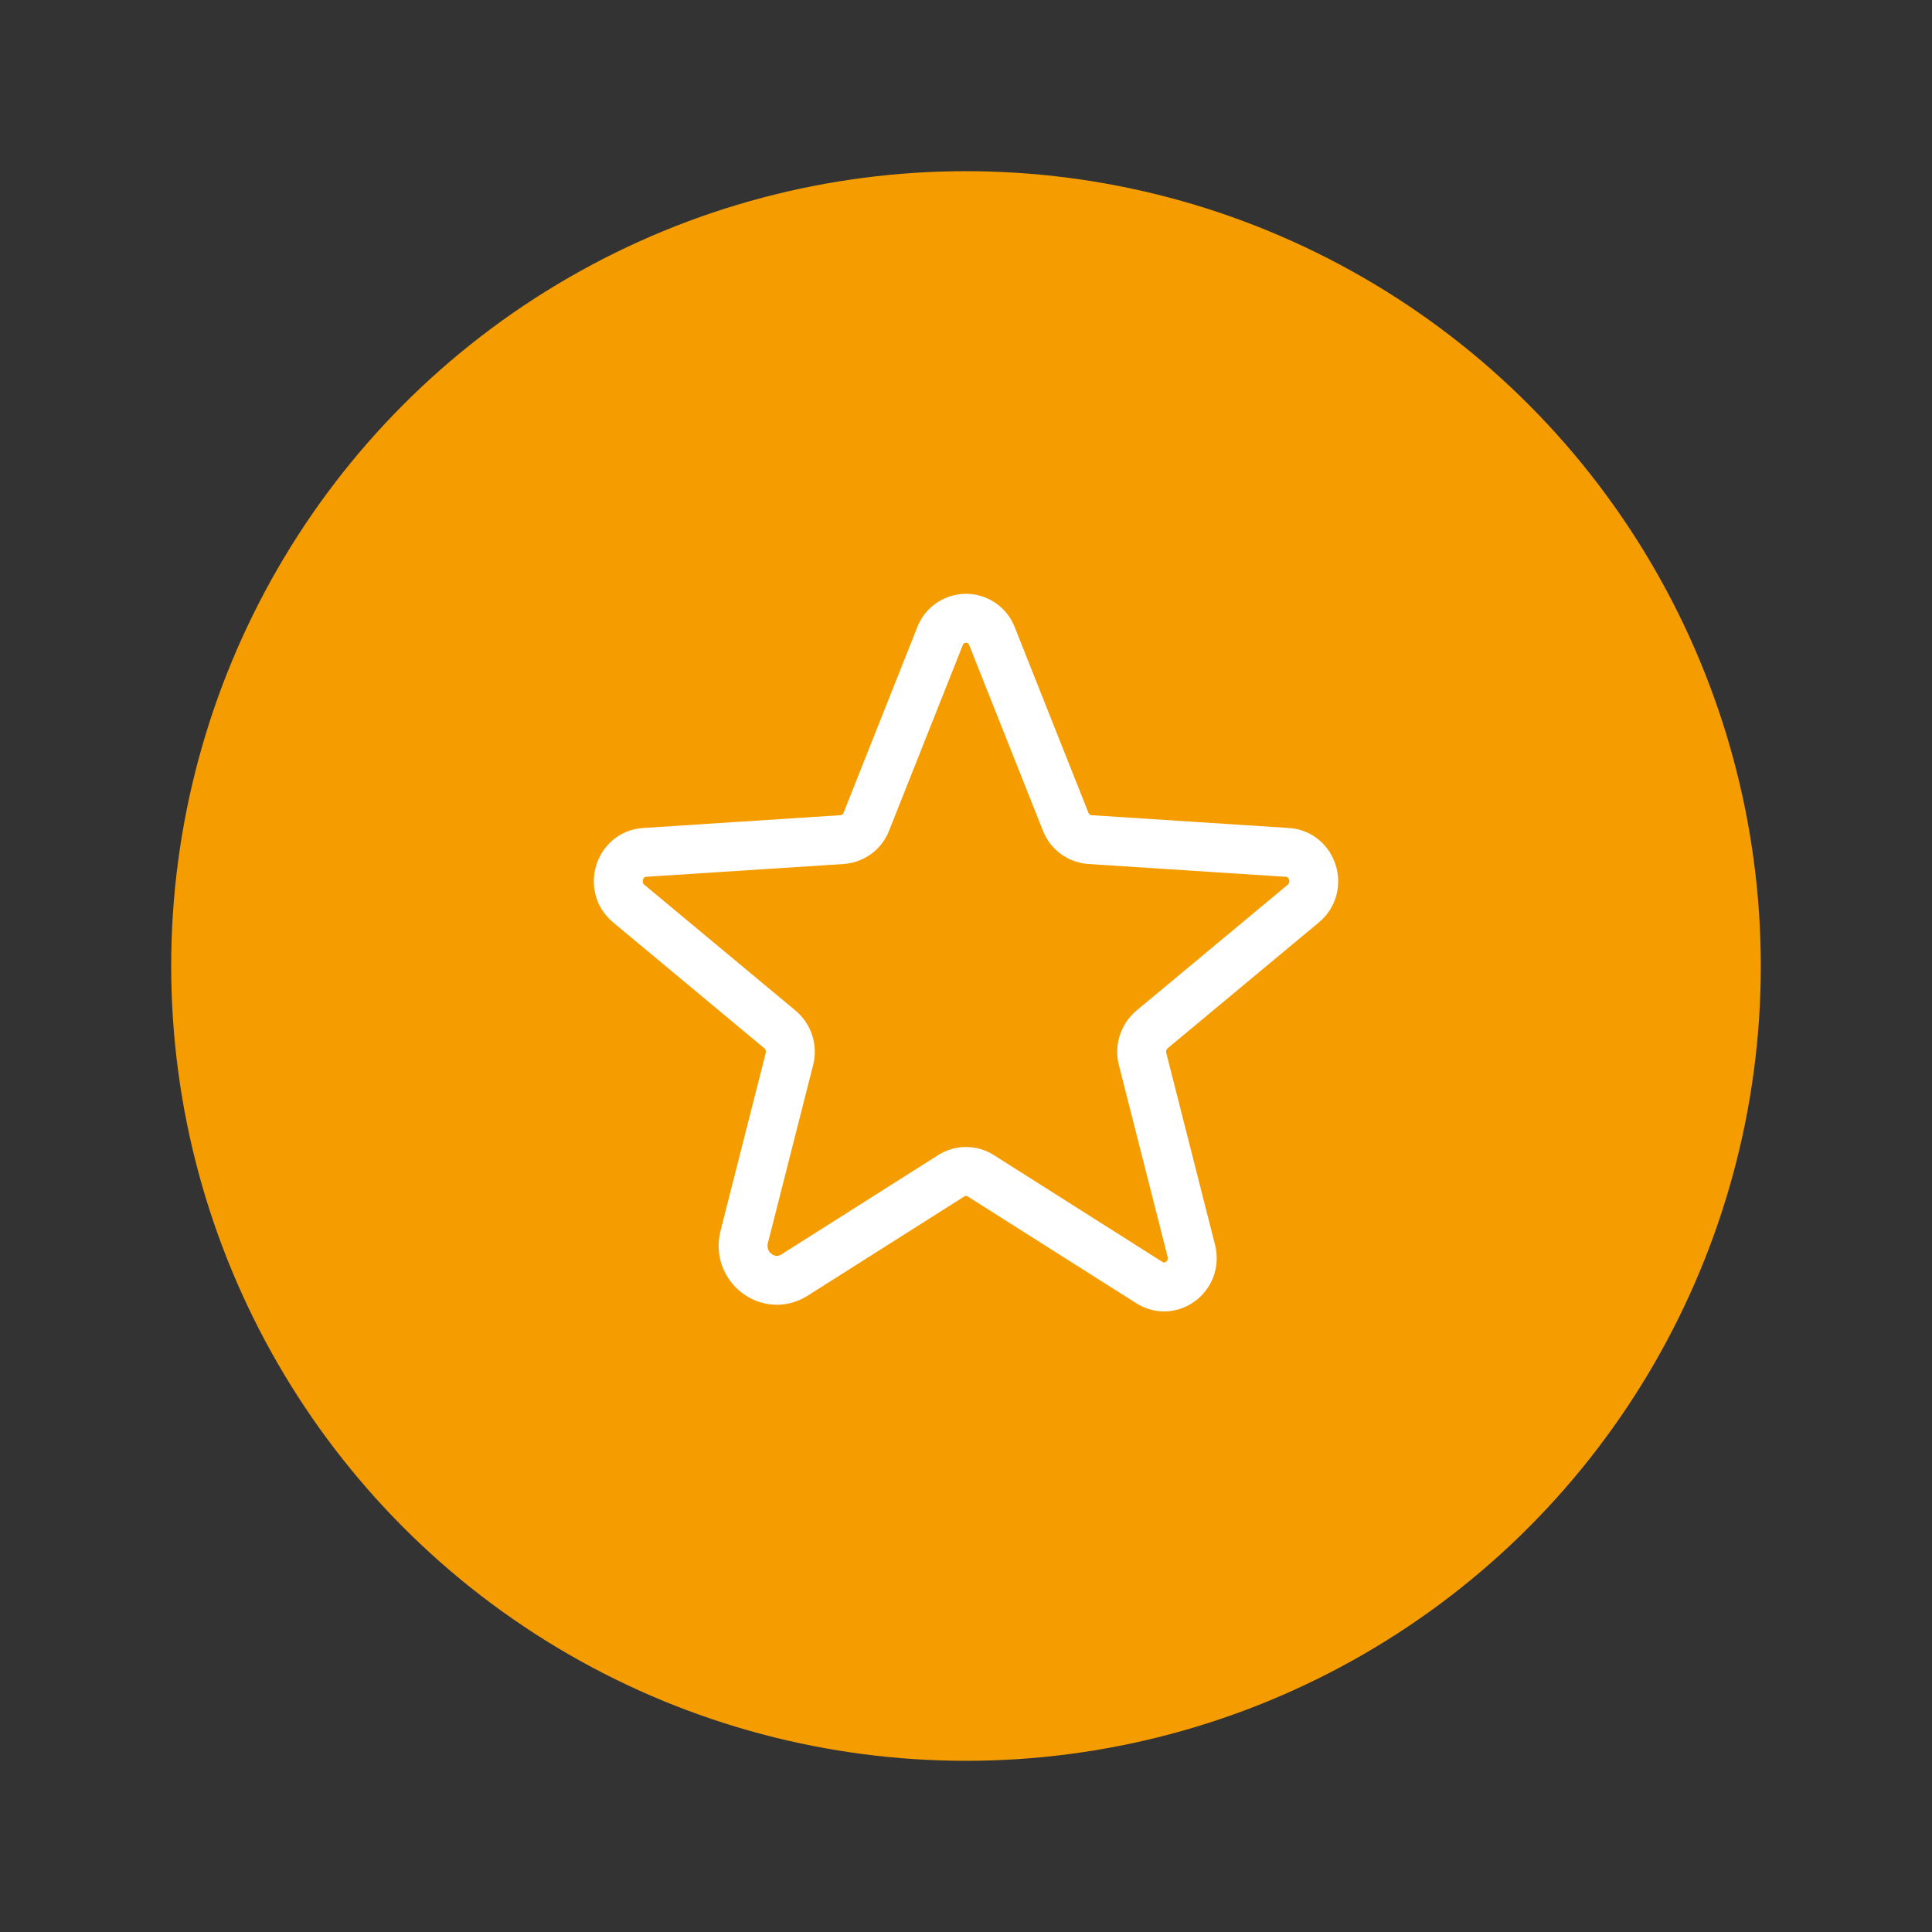<?xml version="1.0" encoding="UTF-8"?>
<svg width="79" height="79" viewBox="0 0 79 79" fill="none" xmlns="http://www.w3.org/2000/svg">
<rect x="0" y="0" width="79" height="79" fill="#333333" stroke="none"/>
<circle cx="39.5" cy="39.5" r="32.5" fill="#F59C00"/>
<path d="M40.103 48.077L46.998 52.445C47.88 53.004 48.974 52.173 48.713 51.144L46.721 43.307C46.664 43.089 46.671 42.859 46.74 42.645C46.808 42.43 46.936 42.239 47.108 42.094L53.292 36.947C54.104 36.271 53.685 34.923 52.641 34.855L44.566 34.331C44.349 34.315 44.14 34.238 43.964 34.109C43.789 33.979 43.654 33.803 43.575 33.599L40.563 26.015C40.481 25.799 40.336 25.614 40.146 25.483C39.956 25.352 39.731 25.281 39.5 25.281C39.269 25.281 39.044 25.352 38.854 25.483C38.664 25.614 38.519 25.799 38.437 26.015L35.425 33.599C35.346 33.803 35.211 33.979 35.036 34.109C34.86 34.238 34.651 34.315 34.434 34.331L26.359 34.855C25.315 34.923 24.896 36.271 25.708 36.947L31.892 42.094C32.064 42.239 32.192 42.43 32.26 42.645C32.329 42.859 32.336 43.089 32.279 43.307L30.432 50.575C30.118 51.81 31.431 52.807 32.489 52.137L38.897 48.077C39.077 47.962 39.286 47.901 39.5 47.901C39.714 47.901 39.923 47.962 40.103 48.077V48.077Z" stroke="white" stroke-width="2" stroke-linecap="round" stroke-linejoin="round"/>
</svg>
